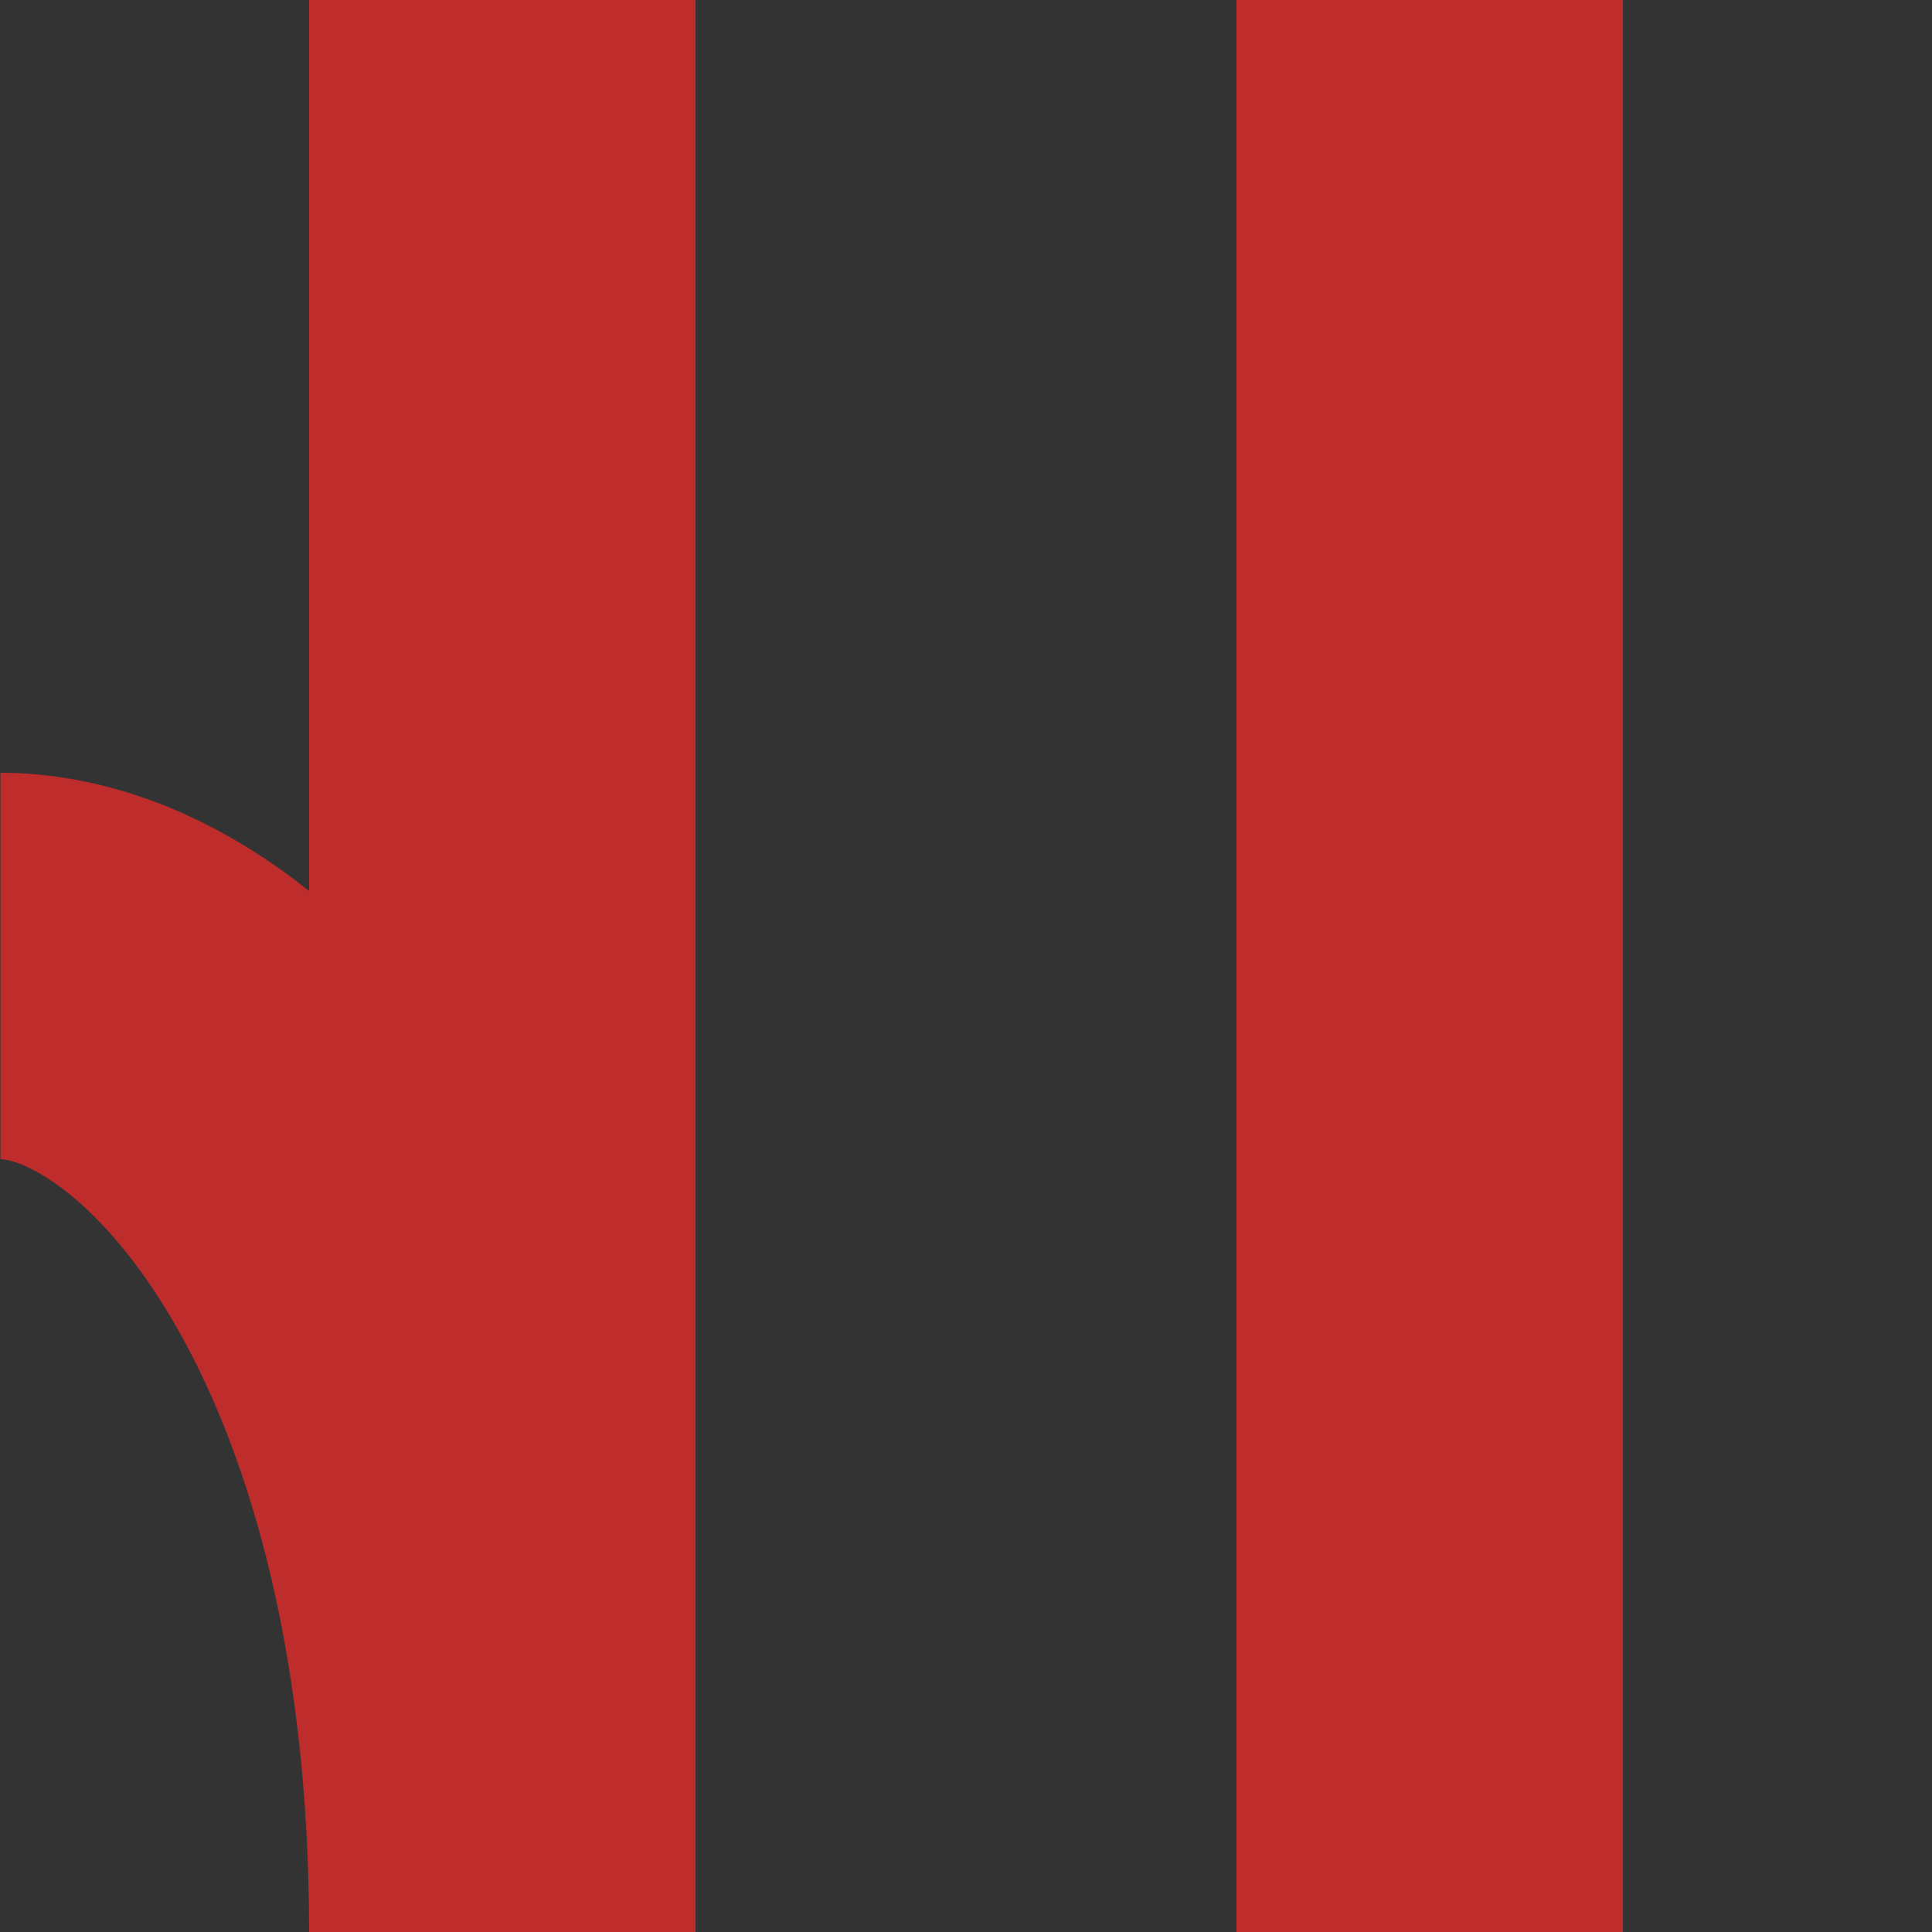 <?xml version="1.0" encoding="UTF-8"?>
<!DOCTYPE svg PUBLIC "-//W3C//DTD SVG 1.1//EN" "http://www.w3.org/Graphics/SVG/1.1/DTD/svg11.dtd">
<!-- Creator: CorelDRAW -->
<svg xmlns="http://www.w3.org/2000/svg" xml:space="preserve" width="500px" height="500px" style="shape-rendering:geometricPrecision; text-rendering:geometricPrecision; image-rendering:optimizeQuality; fill-rule:evenodd; clip-rule:evenodd"
viewBox="0 0 500 500"
 xmlns:dc="http://purl.org/dc/elements/1.1/"
 xmlns:cc="http://web.resource.org/cc/"
 xmlns:rdf="http://www.w3.org/1999/02/22-rdf-syntax-ns#"
 xmlns:sodipodi="http://sodipodi.sourceforge.net/DTD/sodipodi-0.dtd"
 xmlns:inkscape="http://www.inkscape.org/namespaces/inkscape"
 sodipodi:version="0.32"
 inkscape:version="0.44"
 sodipodi:docname="BSicon_veBHF-STR.svg"
 sodipodi:docbase="C:\Dokumente und Einstellungen\Administrator\Desktop\bahn"
 xmlns:svg="http://www.w3.org/2000/svg"
 version="1.0">
 <rect x="0" y="0" width="500" height="500" fill="#333333" stroke="none"/>
 <defs>
  <style type="text/css">
   <![CDATA[
    .str2 {stroke:black;stroke-width:9.767}
    .str0 {stroke:#BE2D2C;stroke-width:100.001}
    .str1 {stroke:#D77F7E;stroke-width:100.001}
    .fil1 {fill:none}
    .fil0 {fill:black}
    .fil2 {fill:#BE2D2C}
    .fil5 {fill:#CC0000}
    .fil3 {fill:#FFCC00}
    .fil4 {fill:white}
   ]]>
  </style>
 </defs>
<symbol id="symbol1" viewBox="62.503 312.499 500 250.004">
 <polygon class="fil0" points="62.503,312.499 62.503,562.503 562.503,562.503 562.503,312.499 "/>
</symbol>
 <g id="Ebene_x0020_1">
  <path class="fil1 str0" d="M0.125 250c55.187,0 129.874,84.62 129.874,250"/>
  <line class="fil1 str0" x1="130" y1="0" x2="130" y2= "500" />
  <line class="fil1 str0" x1="370" y1="0" x2="370" y2= "500" />
 </g>
 <ellipse id="circle10" class="fil1 str1" cx="-200.001" cy="250" rx="130.021" ry="130.021" sodipodi:cx="250" sodipodi:cy="250" sodipodi:rx="150" sodipodi:ry="150"/>
 <g id="_131560192">
  <g id="_131893144">
   <sodipodi:namedview inkscape:window-height="952" inkscape:window-width="1280" inkscape:pageshadow="2" inkscape:pageopacity="0.0" guidetolerance="10.0" gridtolerance="10.0" objecttolerance="10.0" borderopacity="1.0" bordercolor="#666666" pagecolor="#ffffff" id="base" inkscape:zoom="0.756" inkscape:cx="250" inkscape:cy="250" inkscape:window-x="-4" inkscape:window-y="-4" inkscape:current-layer="g6"/>
   <g id="g6">
    <rect id="rect8" class="fil2" x="80" y="-838.999" width="100" height="500.002"/>
    <rect id="rect1879" class="fil2" x="320.001" y="-838.999" width="100" height="500.002"/>
   </g>
  </g>
  <g id="_133672240">
   <g id="g6_0">
    <rect id="_133161352" class="fil0" x="-0.002" y="-646.498" width="500.003" height="20"/>
    <rect id="_132346056" class="fil3" x="-0.002" y="-626.498" width="500.003" height="75"/>
    <rect id="_132346520" class="fil0" x="-0.002" y="-551.496" width="500.003" height="20"/>
   </g>
   <g>
    <polygon id="_133922944" class="fil4 str2" points="149.189,-695.122 210.74,-588.597 149.873,-482.586 208.392,-448.879 250.3,-520.746 291.41,-448.82 350.76,-482.977 289.102,-588.676 350.511,-694.342 292.839,-729.8 250.33,-656.528 208.732,-728.816 "/>
    <polygon id="_132556280" class="fil5 str2" points="149.585,-693.951 209.559,-728.026 152.047,-827.753 92.35,-793.113 "/>
    <polygon id="_132555880" class="fil5 str2" points="348.49,-349.75 408.464,-383.826 350.953,-483.551 291.255,-448.911 "/>
    <polygon id="_132555416" class="fil5 str2" points="151.973,-349.75 91.999,-383.826 149.51,-483.551 209.208,-448.911 "/>
    <polygon id="_132555152" class="fil5 str2" points="350.739,-693.756 290.766,-727.832 348.276,-827.56 407.975,-792.918 "/>
   </g>
  </g>
  <ellipse id="circle10_0" class="fil2" cx="-191.533" cy="-583.998" rx="130" ry="130" sodipodi:cx="250" sodipodi:cy="250" sodipodi:rx="150" sodipodi:ry="150"/>
 </g>
 <rect id="rect8_1" class="fil1 str0" x="-160.001" y="-418.998" width="50" height="500.002"/>
</svg>
